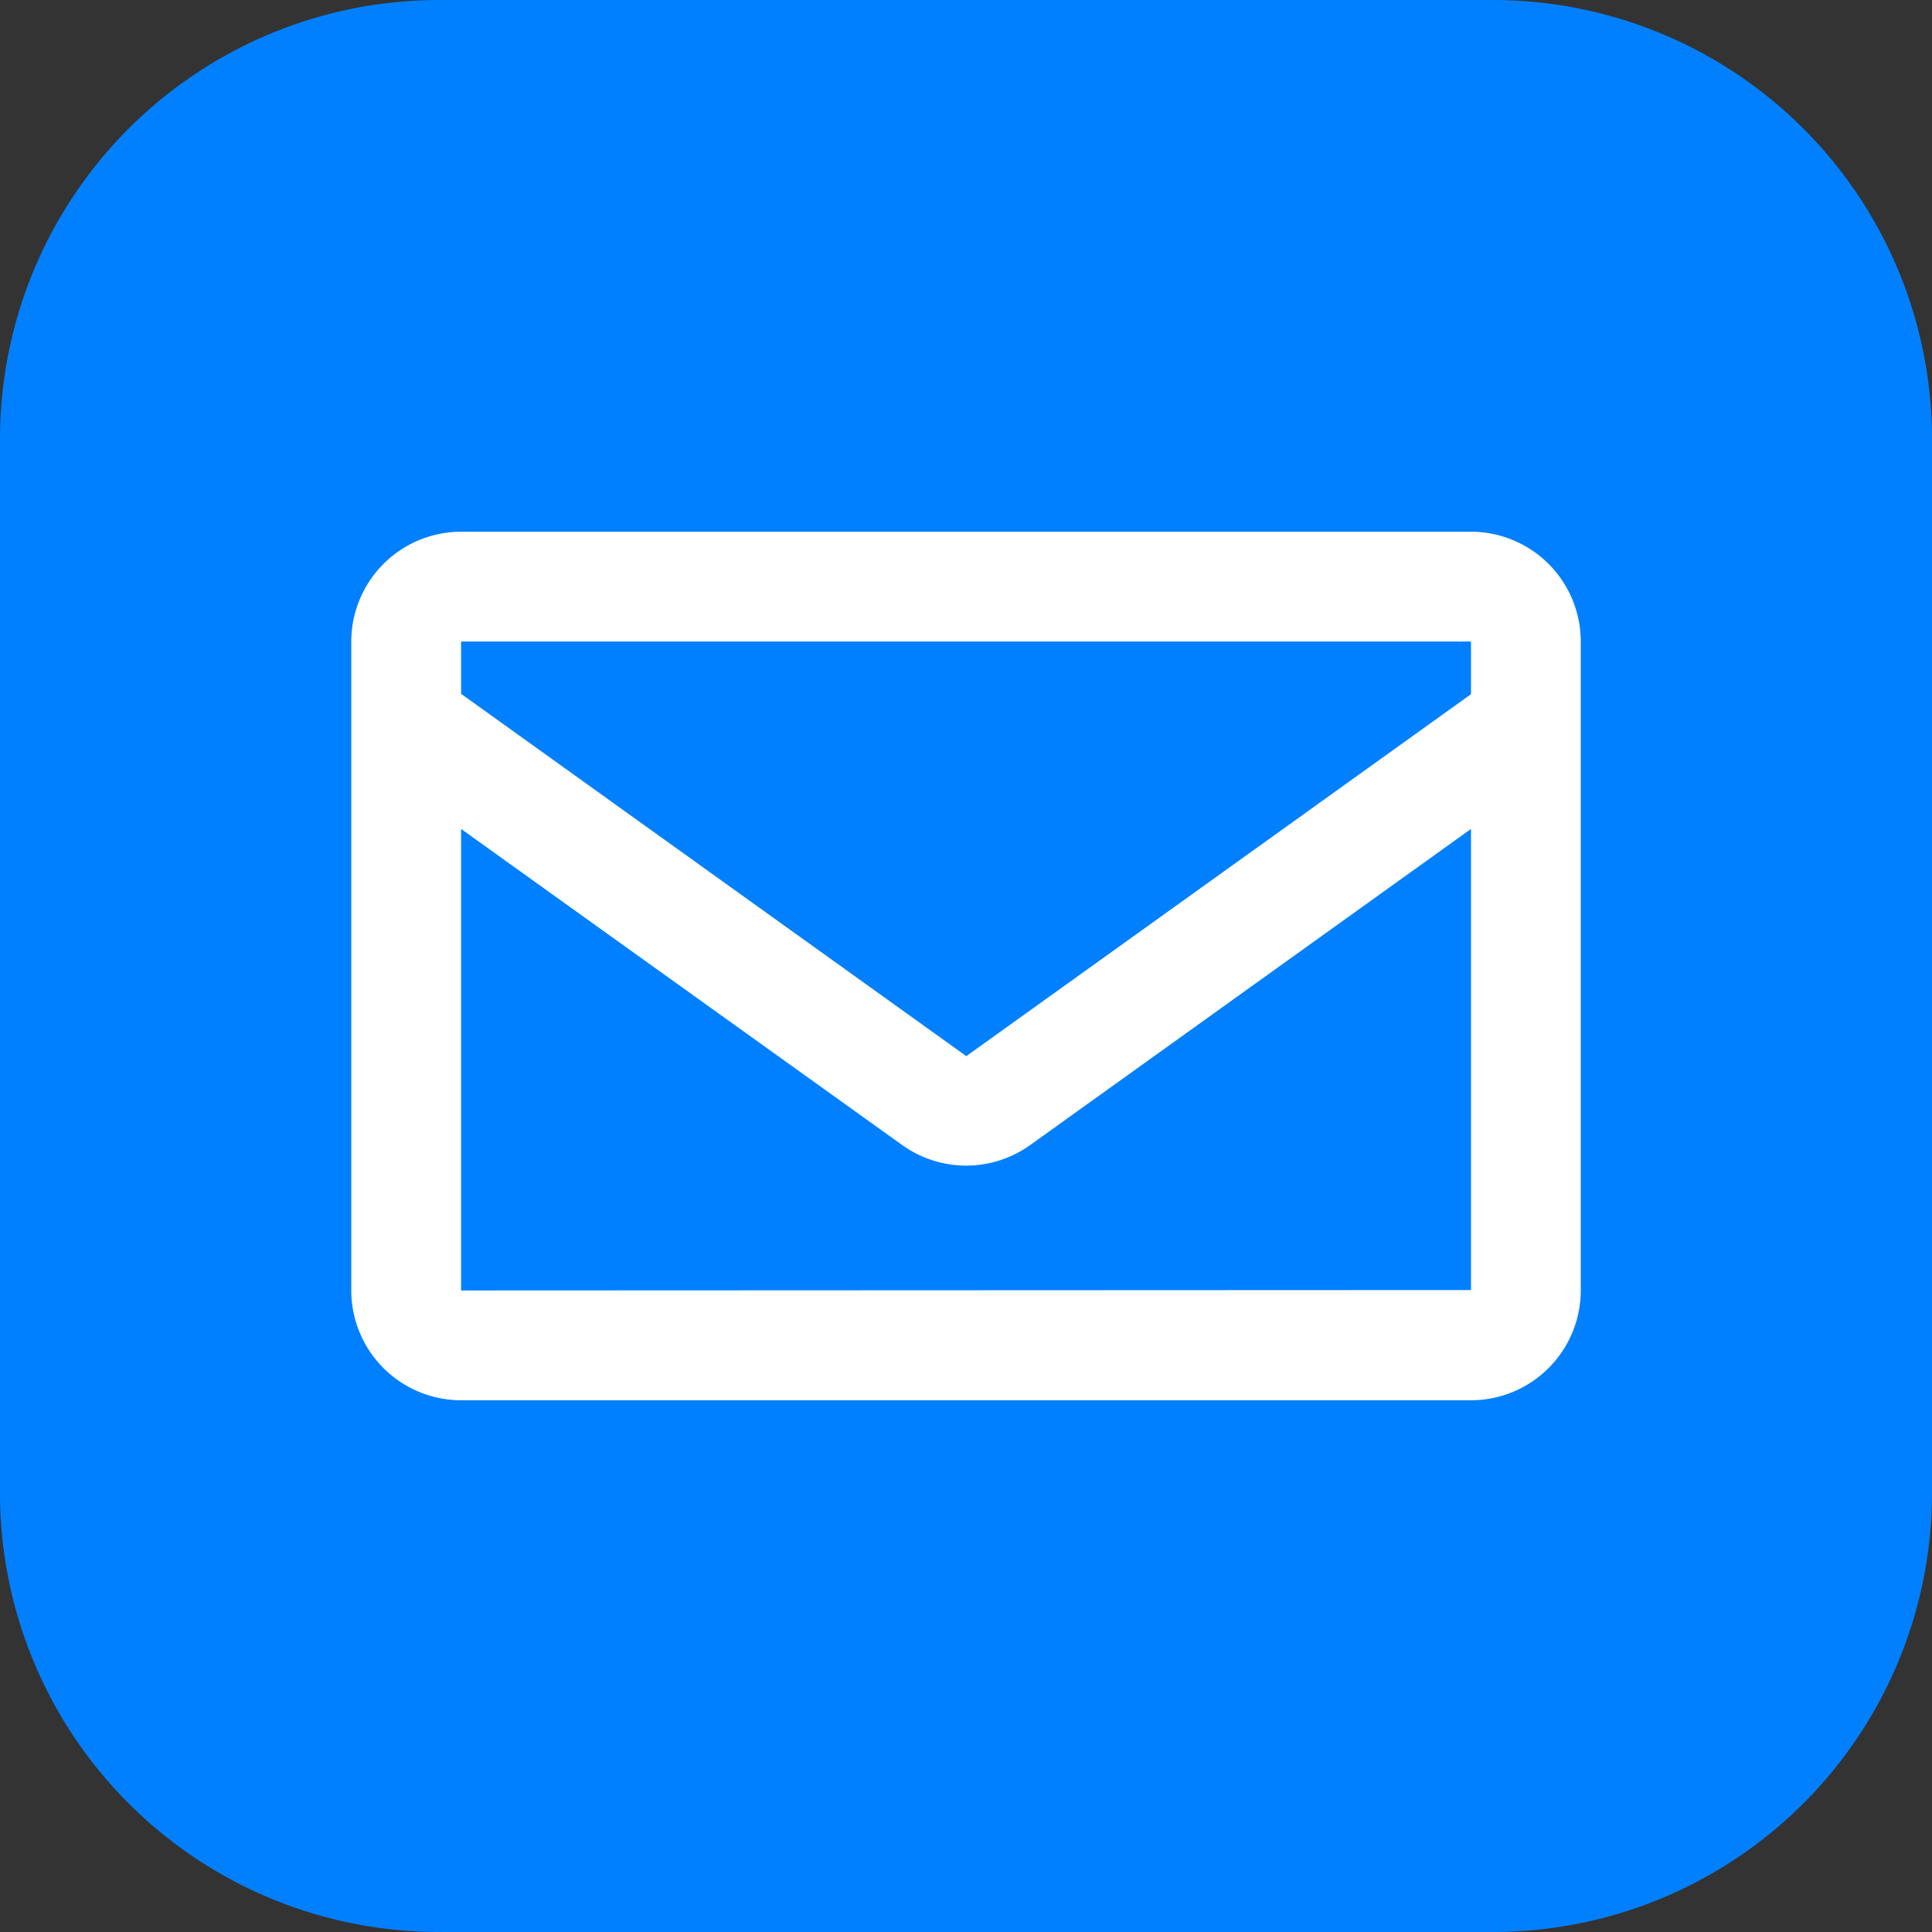 <svg xmlns="http://www.w3.org/2000/svg" width="50" height="50" viewBox="0 0 50 50"><rect x="0" y="0" width="50" height="50" fill="#333333" stroke="none"/><rect width="50" height="50" fill="none"/><path d="M11.364,0H38.636A11.363,11.363,0,0,1,50,11.364V38.636A11.362,11.362,0,0,1,38.636,50H11.364A11.363,11.363,0,0,1,0,38.636V11.364A11.365,11.365,0,0,1,11.364,0" fill="#0080ff"/><path d="M28.978,22.478H2.842A2.845,2.845,0,0,1,0,19.636V2.842A2.845,2.845,0,0,1,2.842,0H28.978a2.844,2.844,0,0,1,2.841,2.842V19.636A2.844,2.844,0,0,1,28.978,22.478ZM2.842,7.692V19.636l26.136-.011V7.692L17.57,15.873a2.845,2.845,0,0,1-3.312,0Zm0-4.85V4.205h.014l13.061,9.367L28.978,4.205V2.842Z" transform="translate(9.091 13.761)" fill="#fff"/></svg>